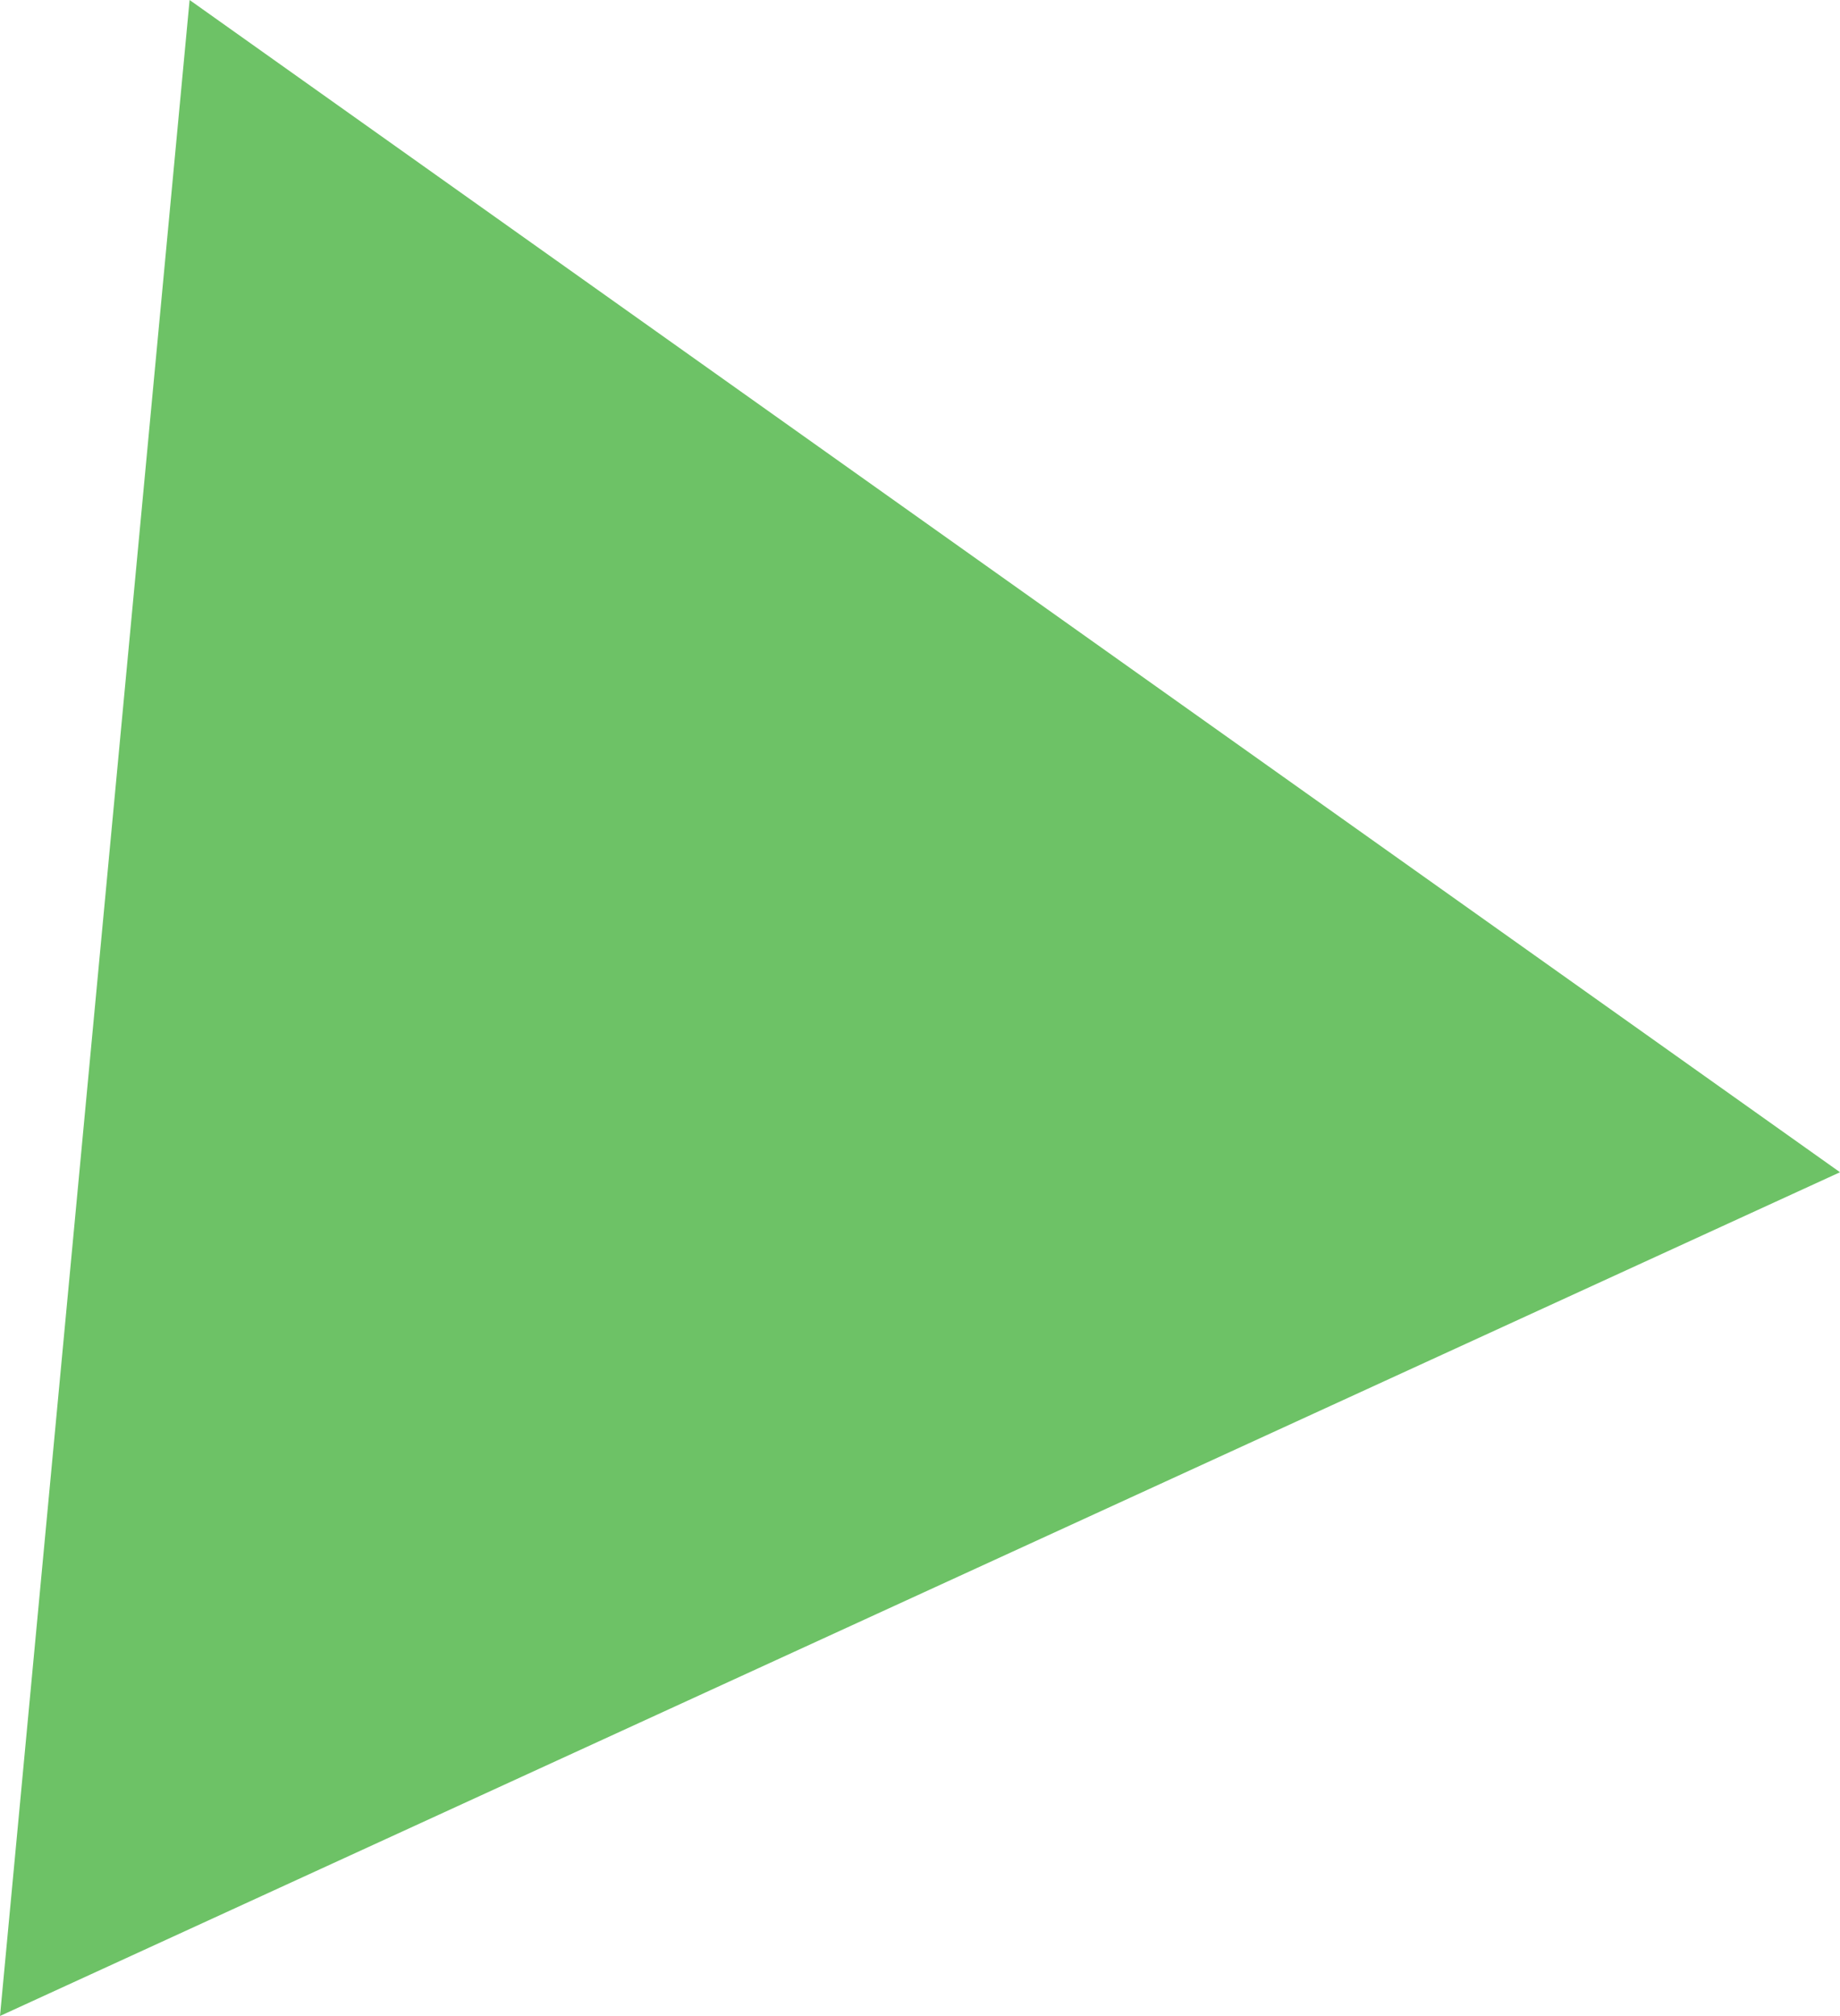 <svg xmlns="http://www.w3.org/2000/svg" width="102.061" height="111.777" viewBox="0 0 102.061 111.777"><path id="&#x41A;&#x43E;&#x43D;&#x442;&#x443;&#x440;_57017" data-name="&#x41A;&#x43E;&#x43D;&#x442;&#x443;&#x440; 57017" d="M338.371,643.424,327.854,755.2l102.061-46.781Z" transform="translate(-327.854 -643.424)" fill="#6dc266"></path></svg>